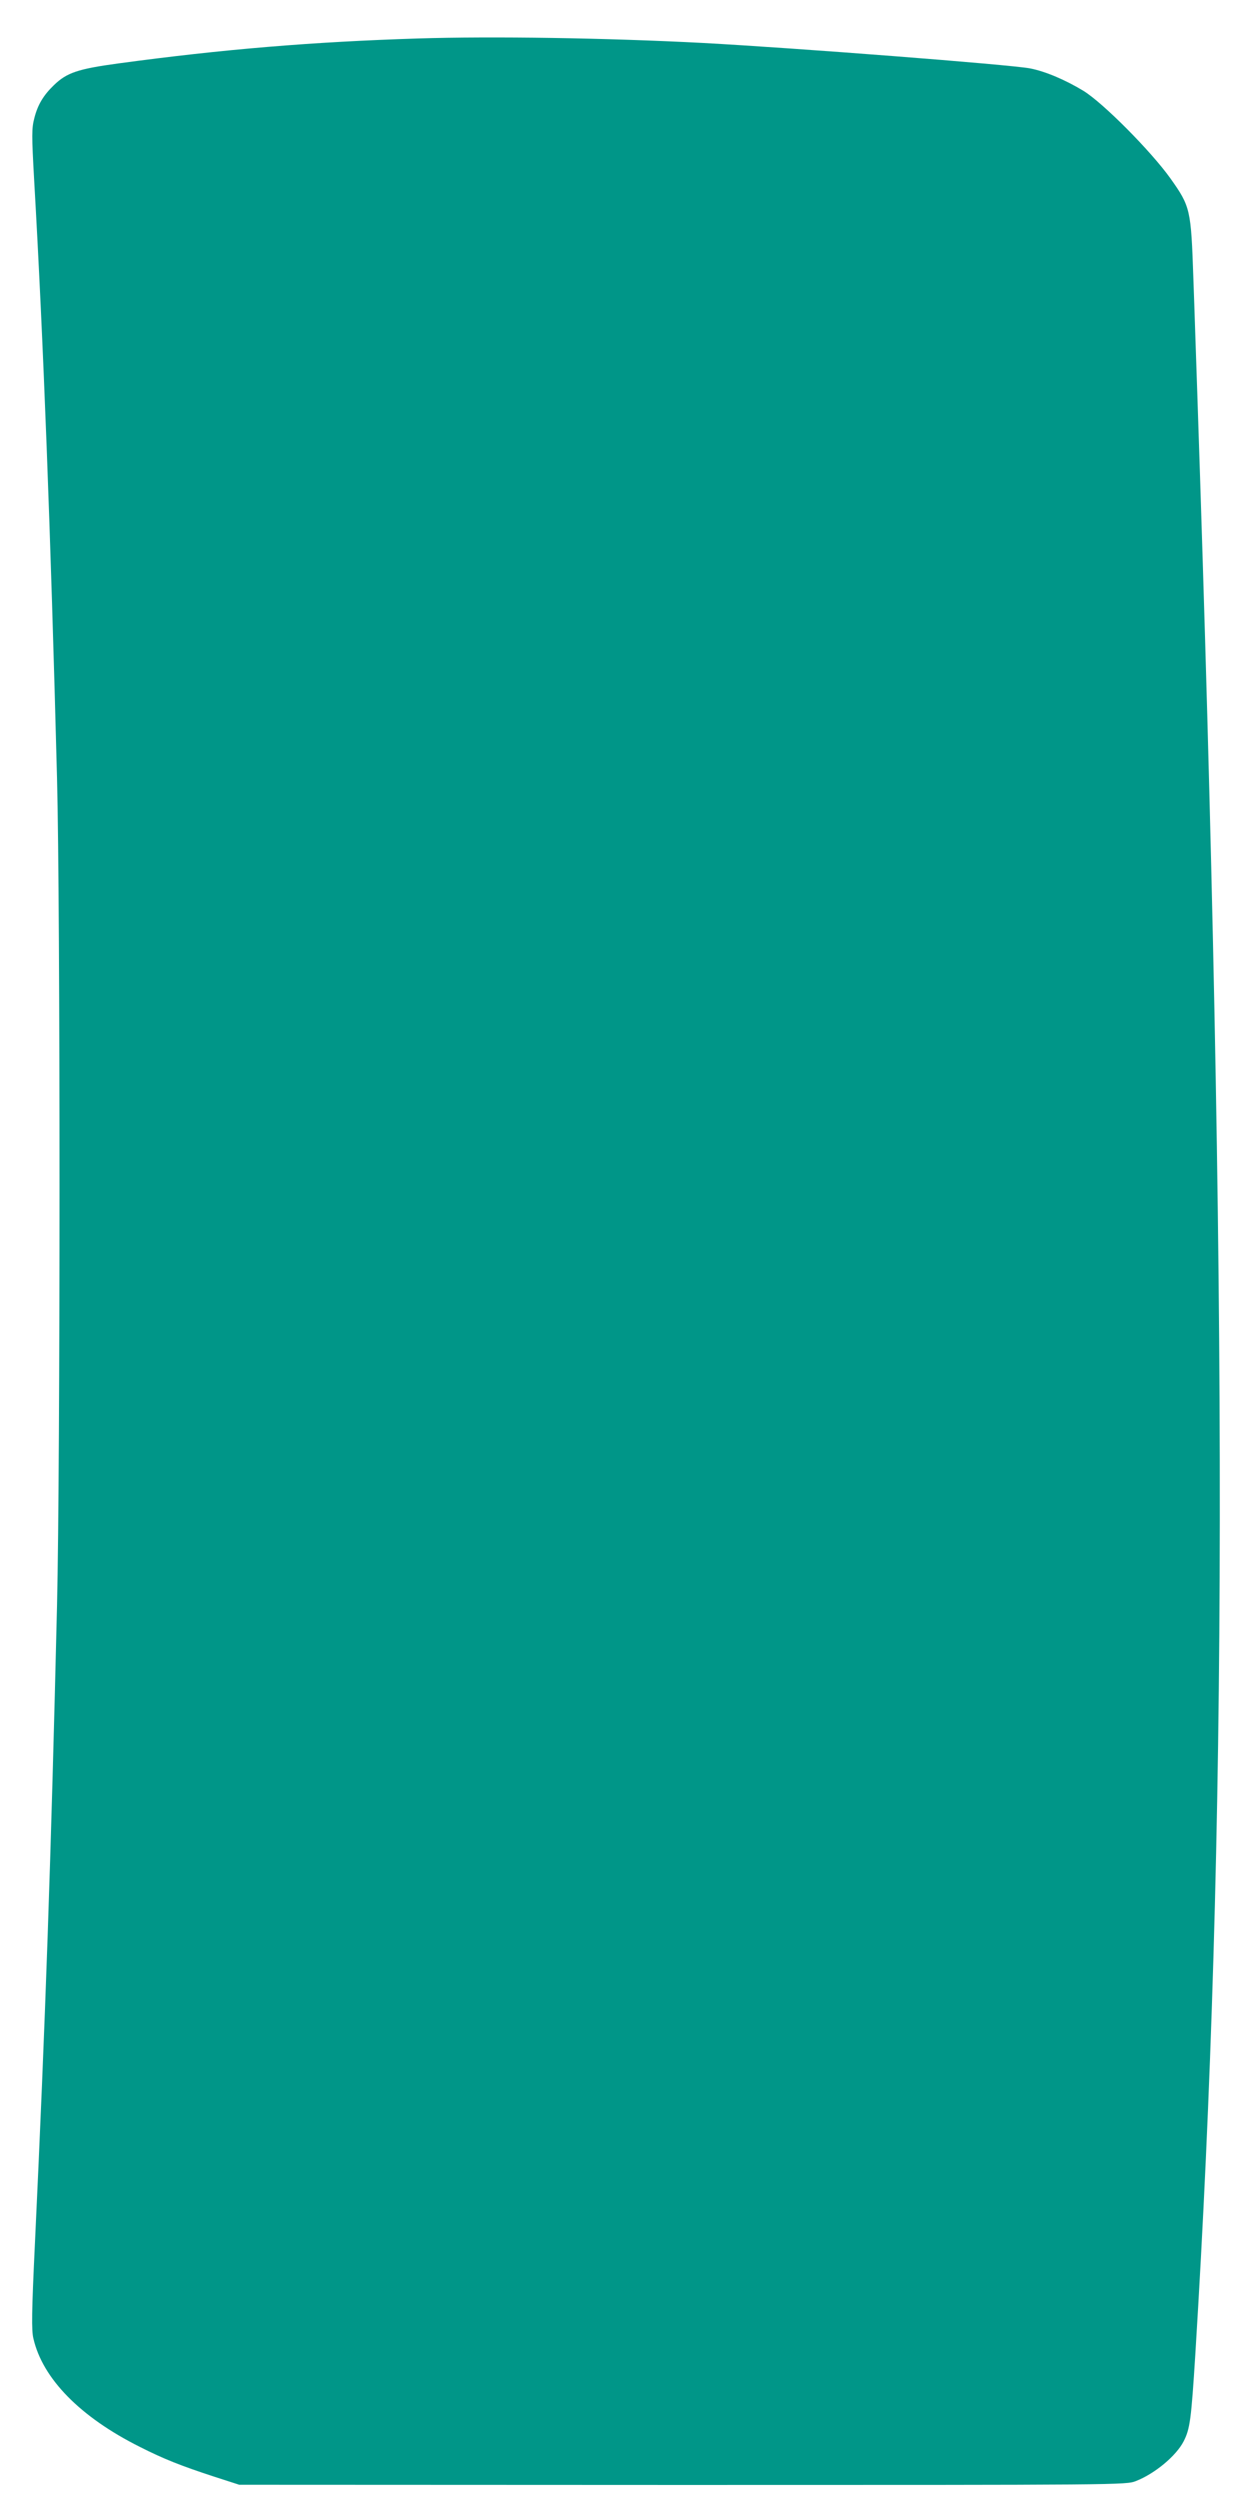 <?xml version="1.0" standalone="no"?>
<!DOCTYPE svg PUBLIC "-//W3C//DTD SVG 20010904//EN"
 "http://www.w3.org/TR/2001/REC-SVG-20010904/DTD/svg10.dtd">
<svg version="1.0" xmlns="http://www.w3.org/2000/svg"
 width="640pt" height="1280pt" viewBox="0 0 640 1280"
 preserveAspectRatio="xMidYMid meet">
<g transform="translate(0,1280) scale(0.1,-0.1)"
fill="#009688" stroke="none">
<path d="M2140 12603 c-538 -17 -998 -55 -1536 -128 -205 -28 -262 -47 -328
-111 -54 -52 -83 -101 -100 -168 -14 -53 -14 -87 -1 -320 47 -819 84 -1787
117 -3061 17 -656 17 -3505 0 -4235 -31 -1298 -59 -2117 -113 -3263 -17 -355
-18 -449 -8 -490 47 -206 241 -403 545 -555 122 -62 211 -97 379 -152 l130
-42 2270 -1 c2251 0 2270 0 2321 20 97 38 206 129 244 203 33 64 39 112 60
445 164 2653 167 5399 10 10045 -6 162 -14 426 -20 586 -12 352 -15 366 -117
510 -100 140 -345 387 -446 449 -94 57 -196 100 -274 115 -110 20 -1196 104
-1673 130 -498 26 -1078 35 -1460 23z"/>
</g>
</svg>
